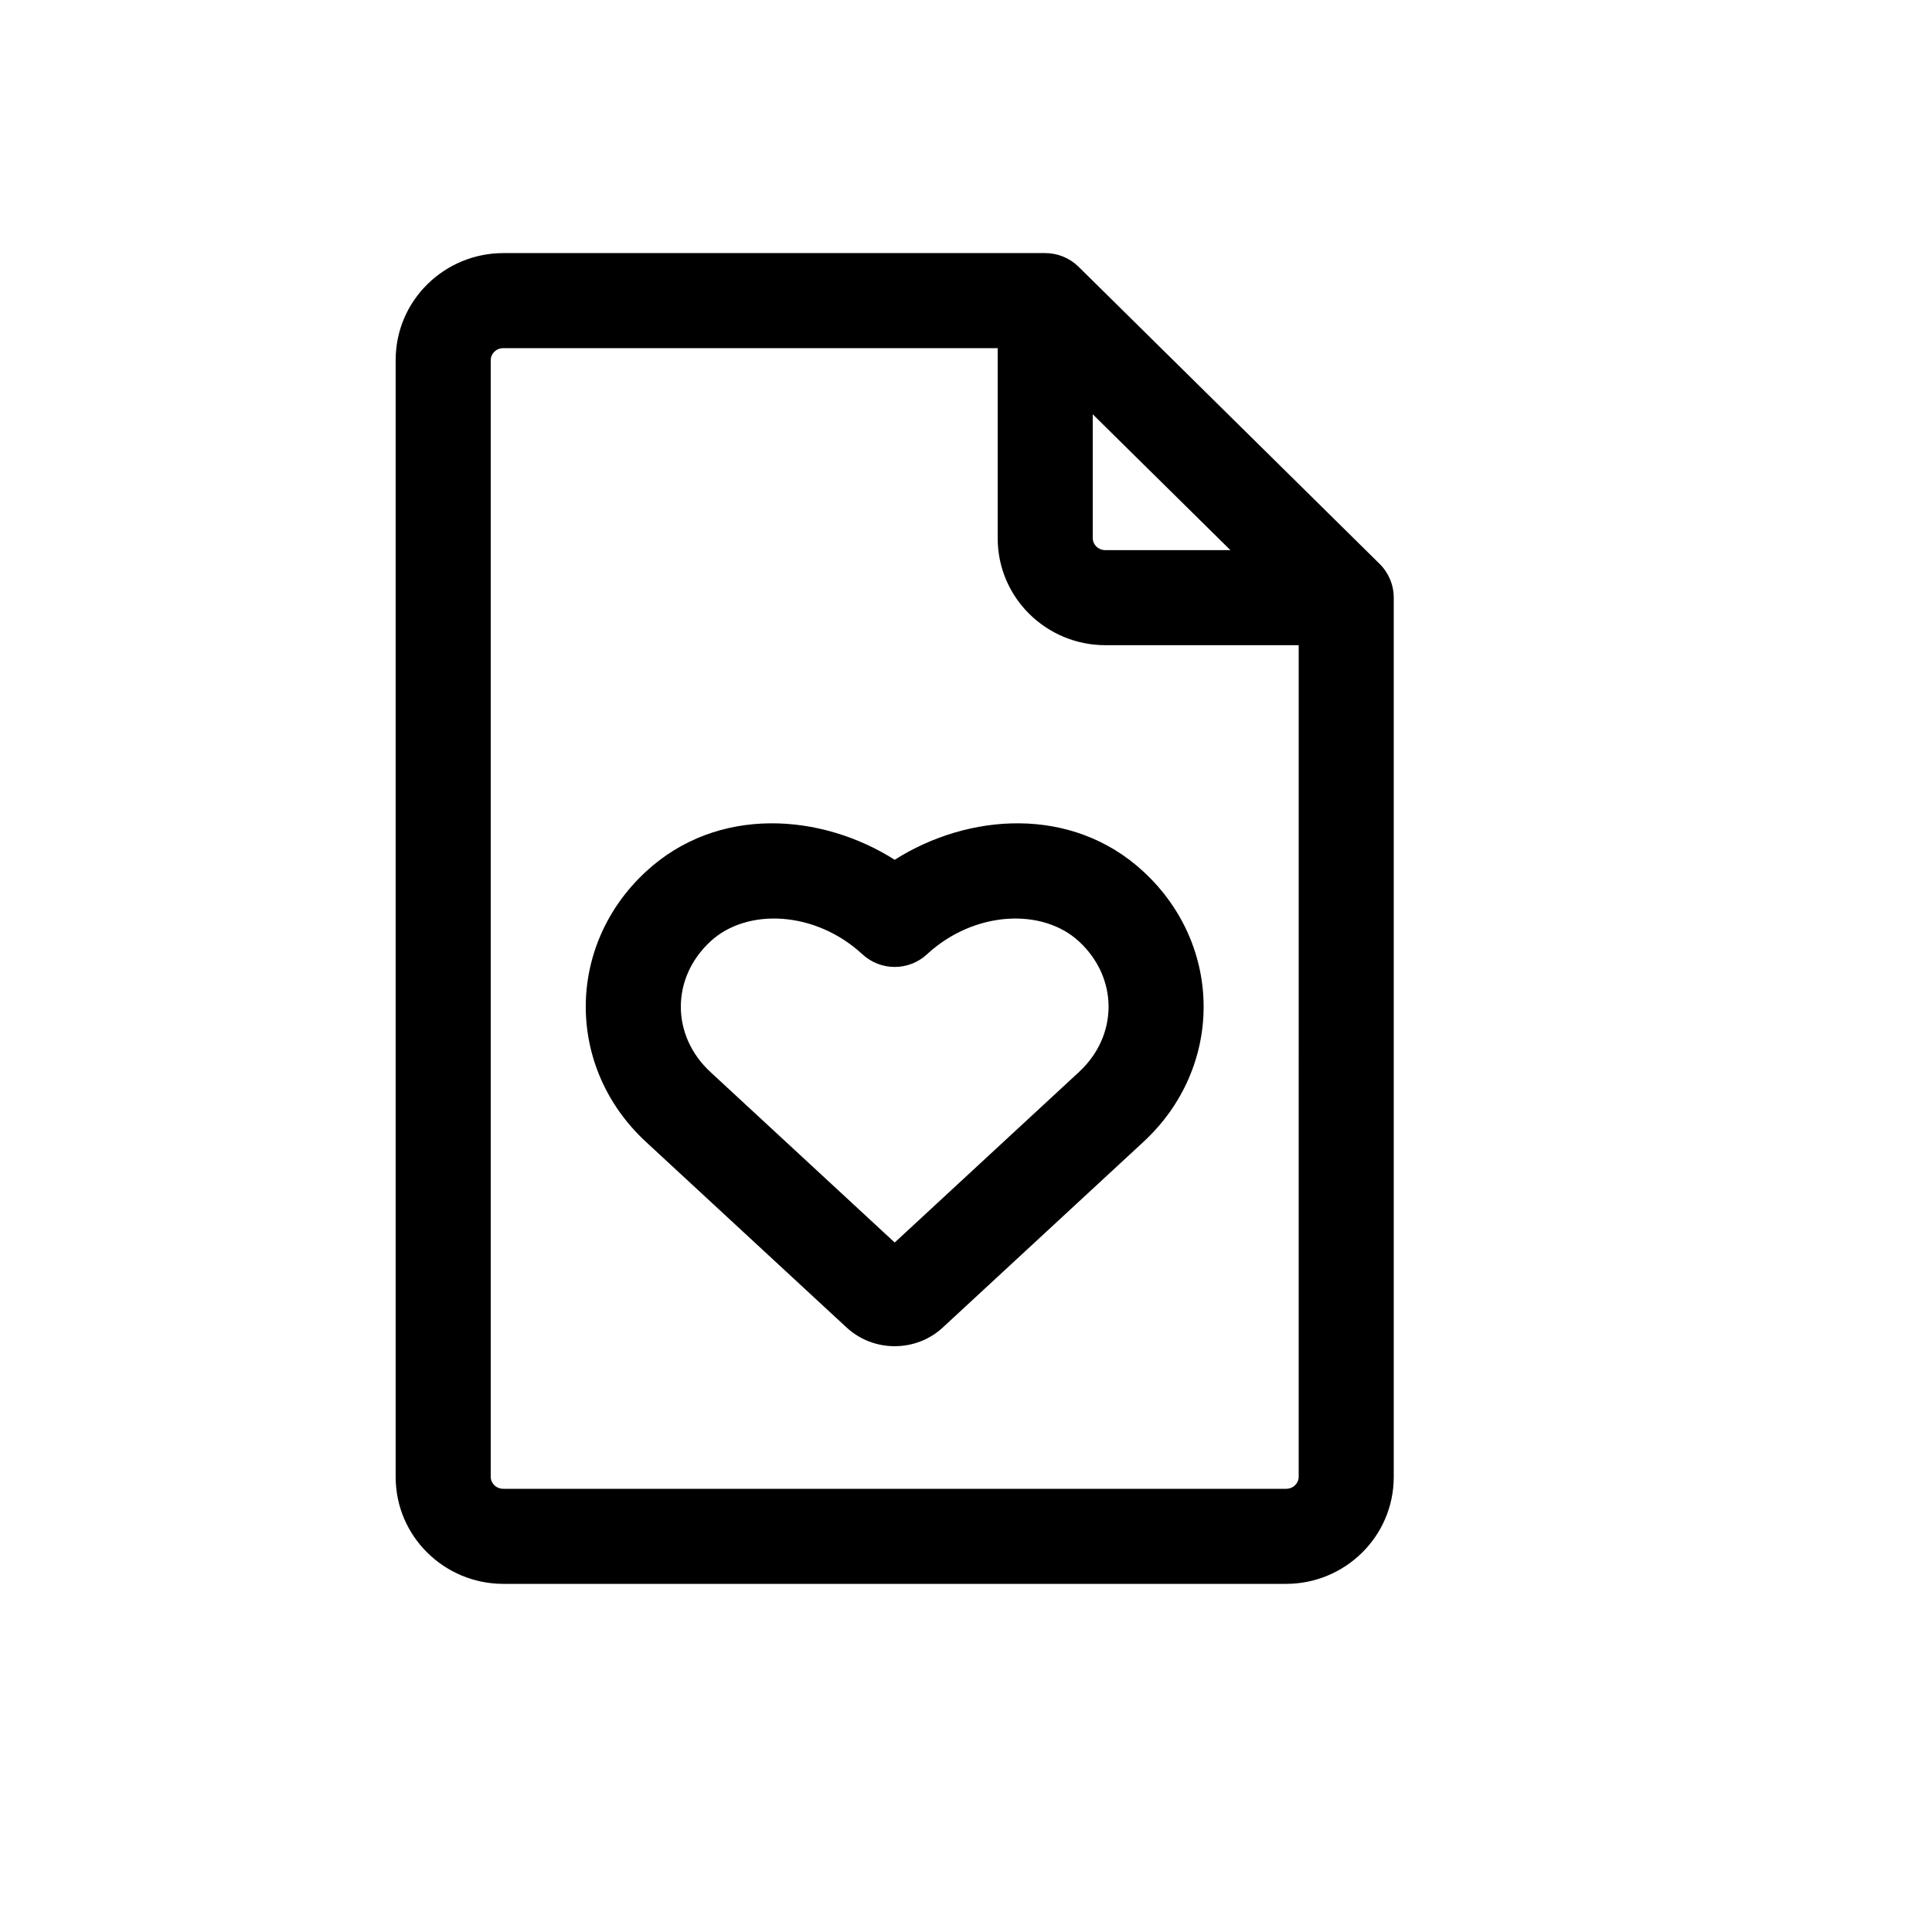 <?xml version="1.0" encoding="UTF-8"?>
<!-- Uploaded to: ICON Repo, www.iconrepo.com, Generator: ICON Repo Mixer Tools -->
<svg fill="#000000" width="800px" height="800px" version="1.1" viewBox="144 144 512 512" xmlns="http://www.w3.org/2000/svg">
 <g fill-rule="evenodd">
  <path d="m429.84 214.7c-2.356-2.324-5.535-3.629-8.844-3.629h-143.59c-15.609 0-28.551 12.531-28.551 28.34v295.99c0 15.809 12.941 28.34 28.551 28.34h207.4c15.613 0 28.551-12.531 28.551-28.34v-233.01c0-3.371-1.352-6.602-3.75-8.965zm3.75 39.09v32.852c0 1.582 1.344 3.148 3.359 3.148h33.121zm54.578 61.191h-51.219c-15.609 0-28.551-12.531-28.551-28.34v-50.379h-130.99c-2.016 0-3.359 1.566-3.359 3.148v295.99c0 1.582 1.344 3.148 3.359 3.148h207.4c2.016 0 3.359-1.566 3.359-3.148z"/>
  <path d="m429.94 393.49c-9.707-8.98-27.824-8.113-40.281 3.41-4.828 4.469-12.281 4.469-17.109 0-12.457-11.523-30.574-12.391-40.281-3.41-10.457 9.676-10.457 24.93 0 34.605l48.836 45.184 48.836-45.184c10.457-9.676 10.457-24.93 0-34.605zm-48.836-21.641c19.516-12.371 46.941-14.434 65.941 3.148 21.238 19.648 21.238 51.941 0 71.59l-53.191 49.211c-7.144 6.613-18.355 6.613-25.5 0l-53.191-49.211c-21.238-19.648-21.238-51.941 0-71.59 19-17.582 46.426-15.52 65.941-3.148z"/>
 </g>
</svg>